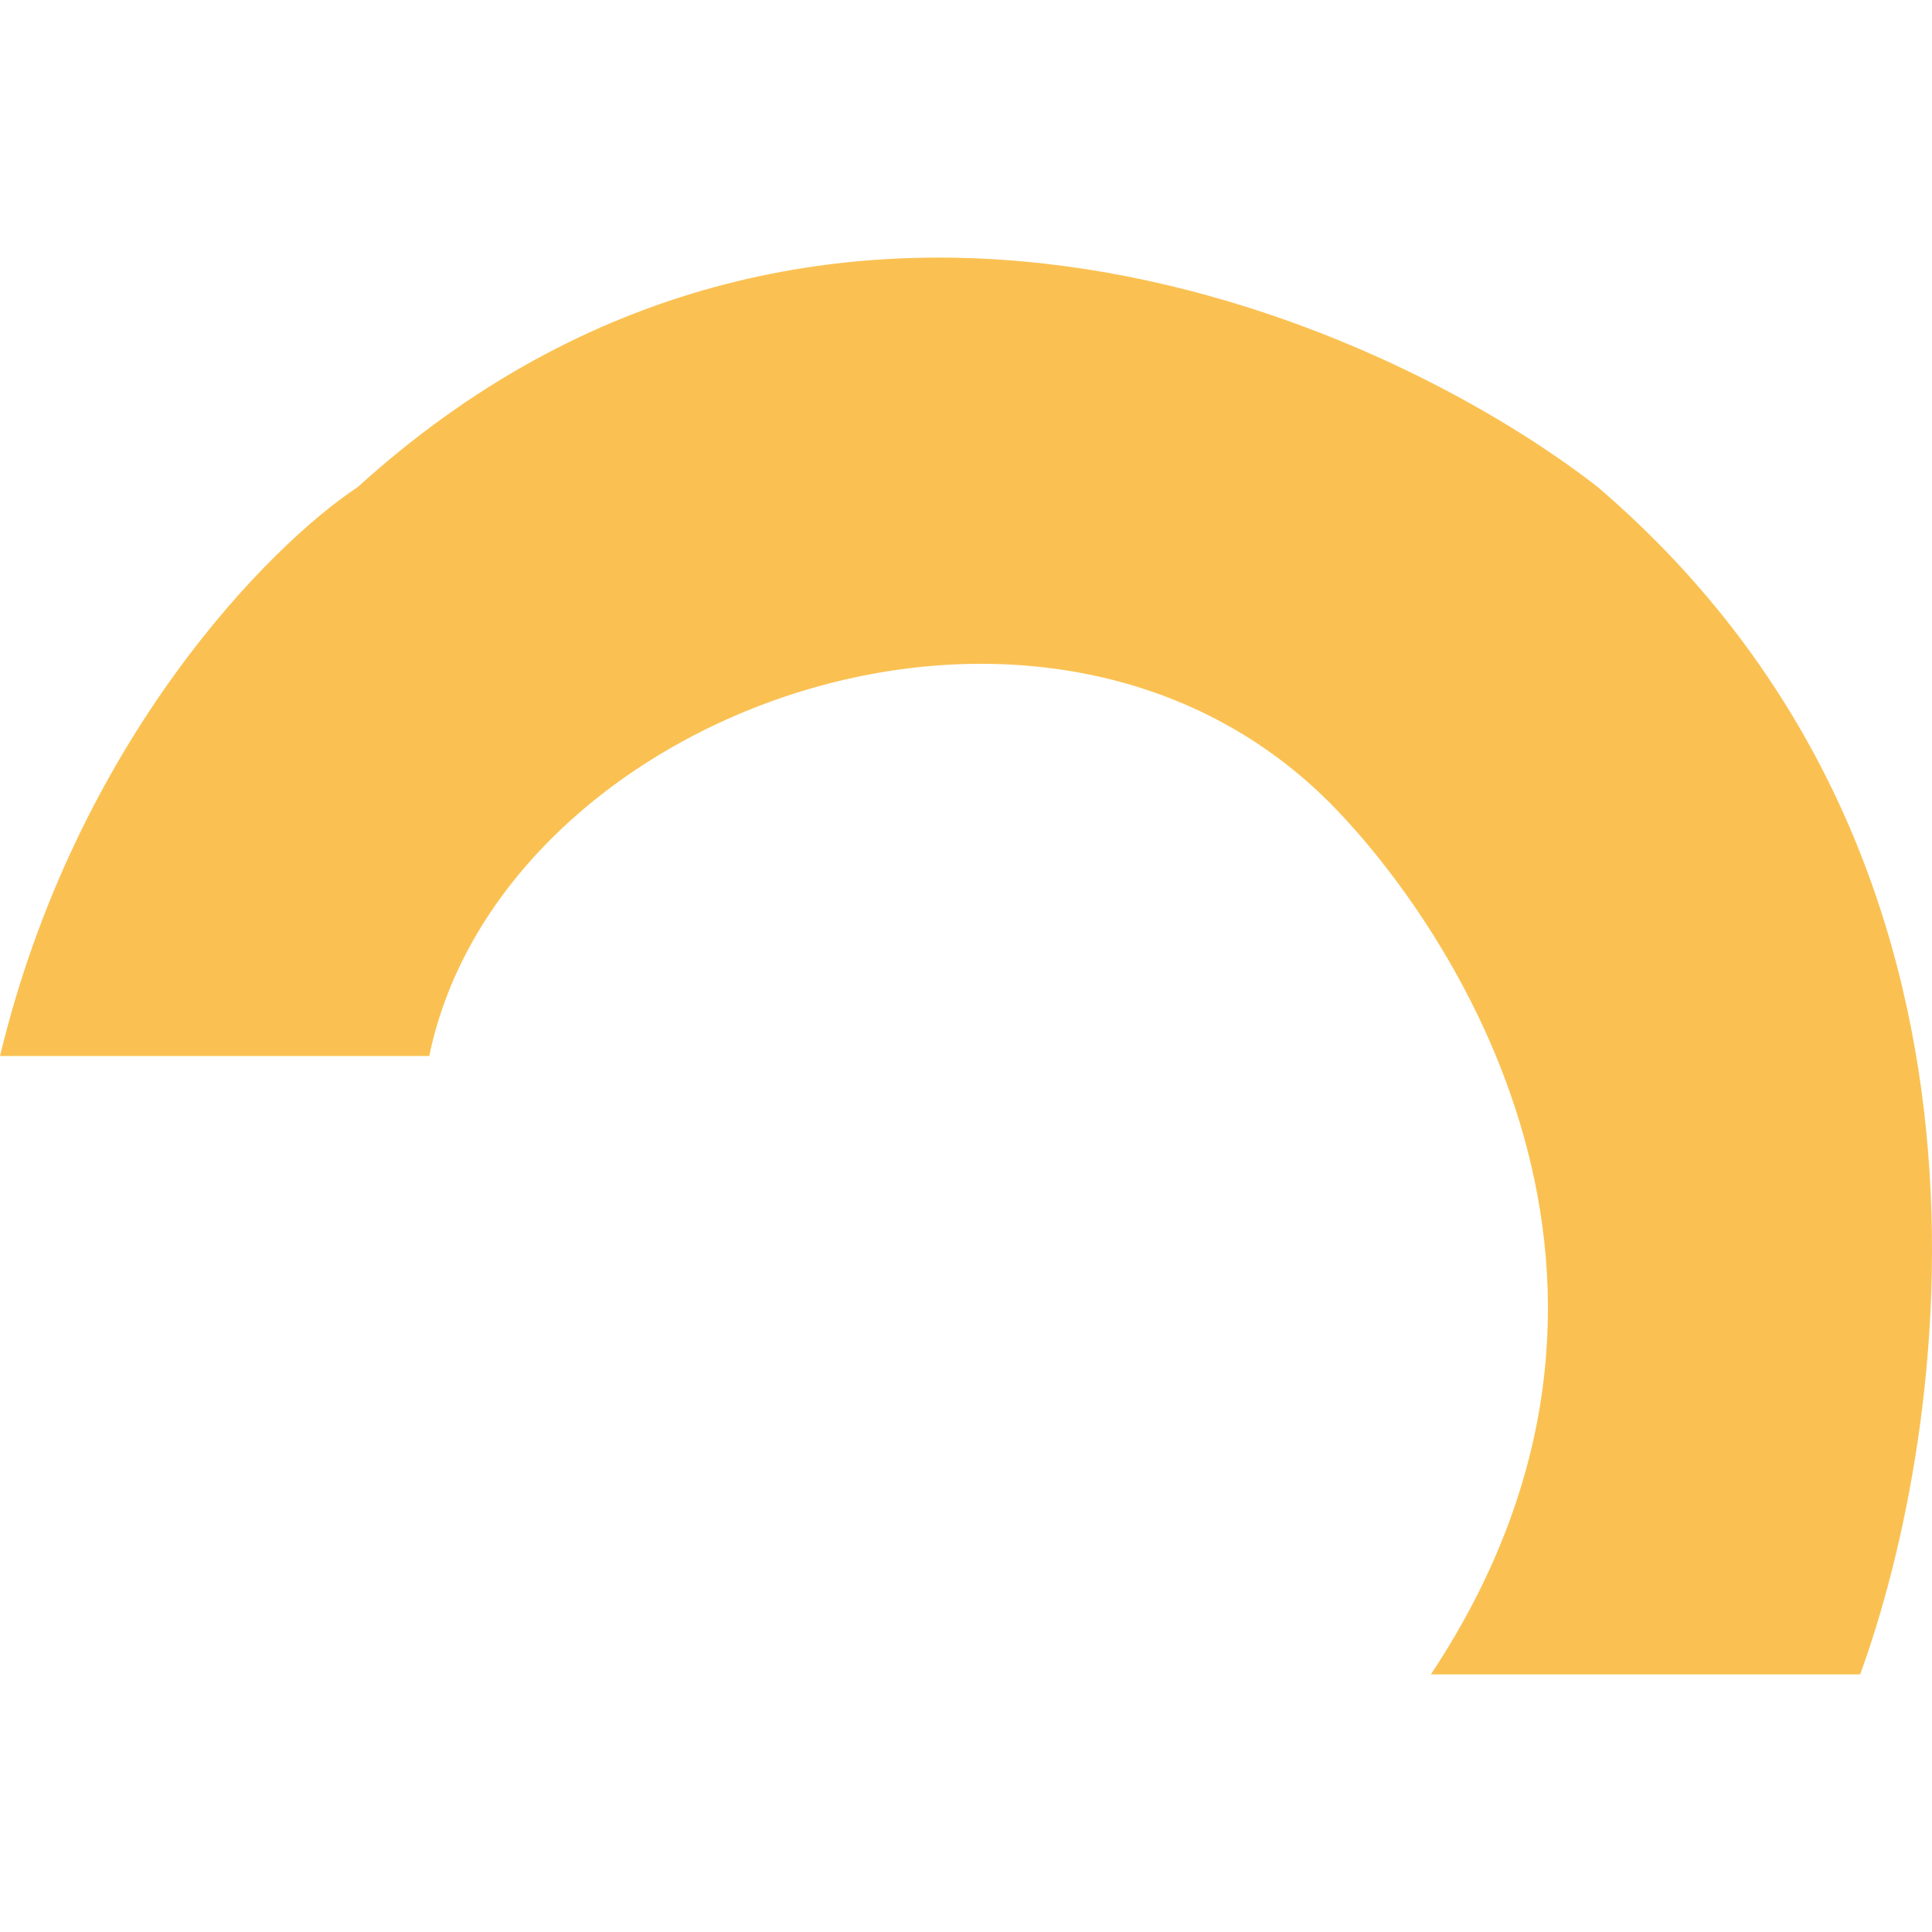 <?xml version="1.0" encoding="utf-8"?>
<svg xmlns="http://www.w3.org/2000/svg" fill="none" viewBox="0 0 45 45" height="45" width="45">
<path fill="#FAC152" d="M9.998 24.596H0C1.777 17.221 6.295 12.689 8.332 11.345C18.997 1.665 32.032 7.311 37.216 11.345C47.437 20.102 45.363 33.431 43.326 39H33.328C39.438 29.781 33.741 21.567 31.106 18.834C24.44 11.921 11.665 16.53 9.998 24.596Z"/>
</svg>